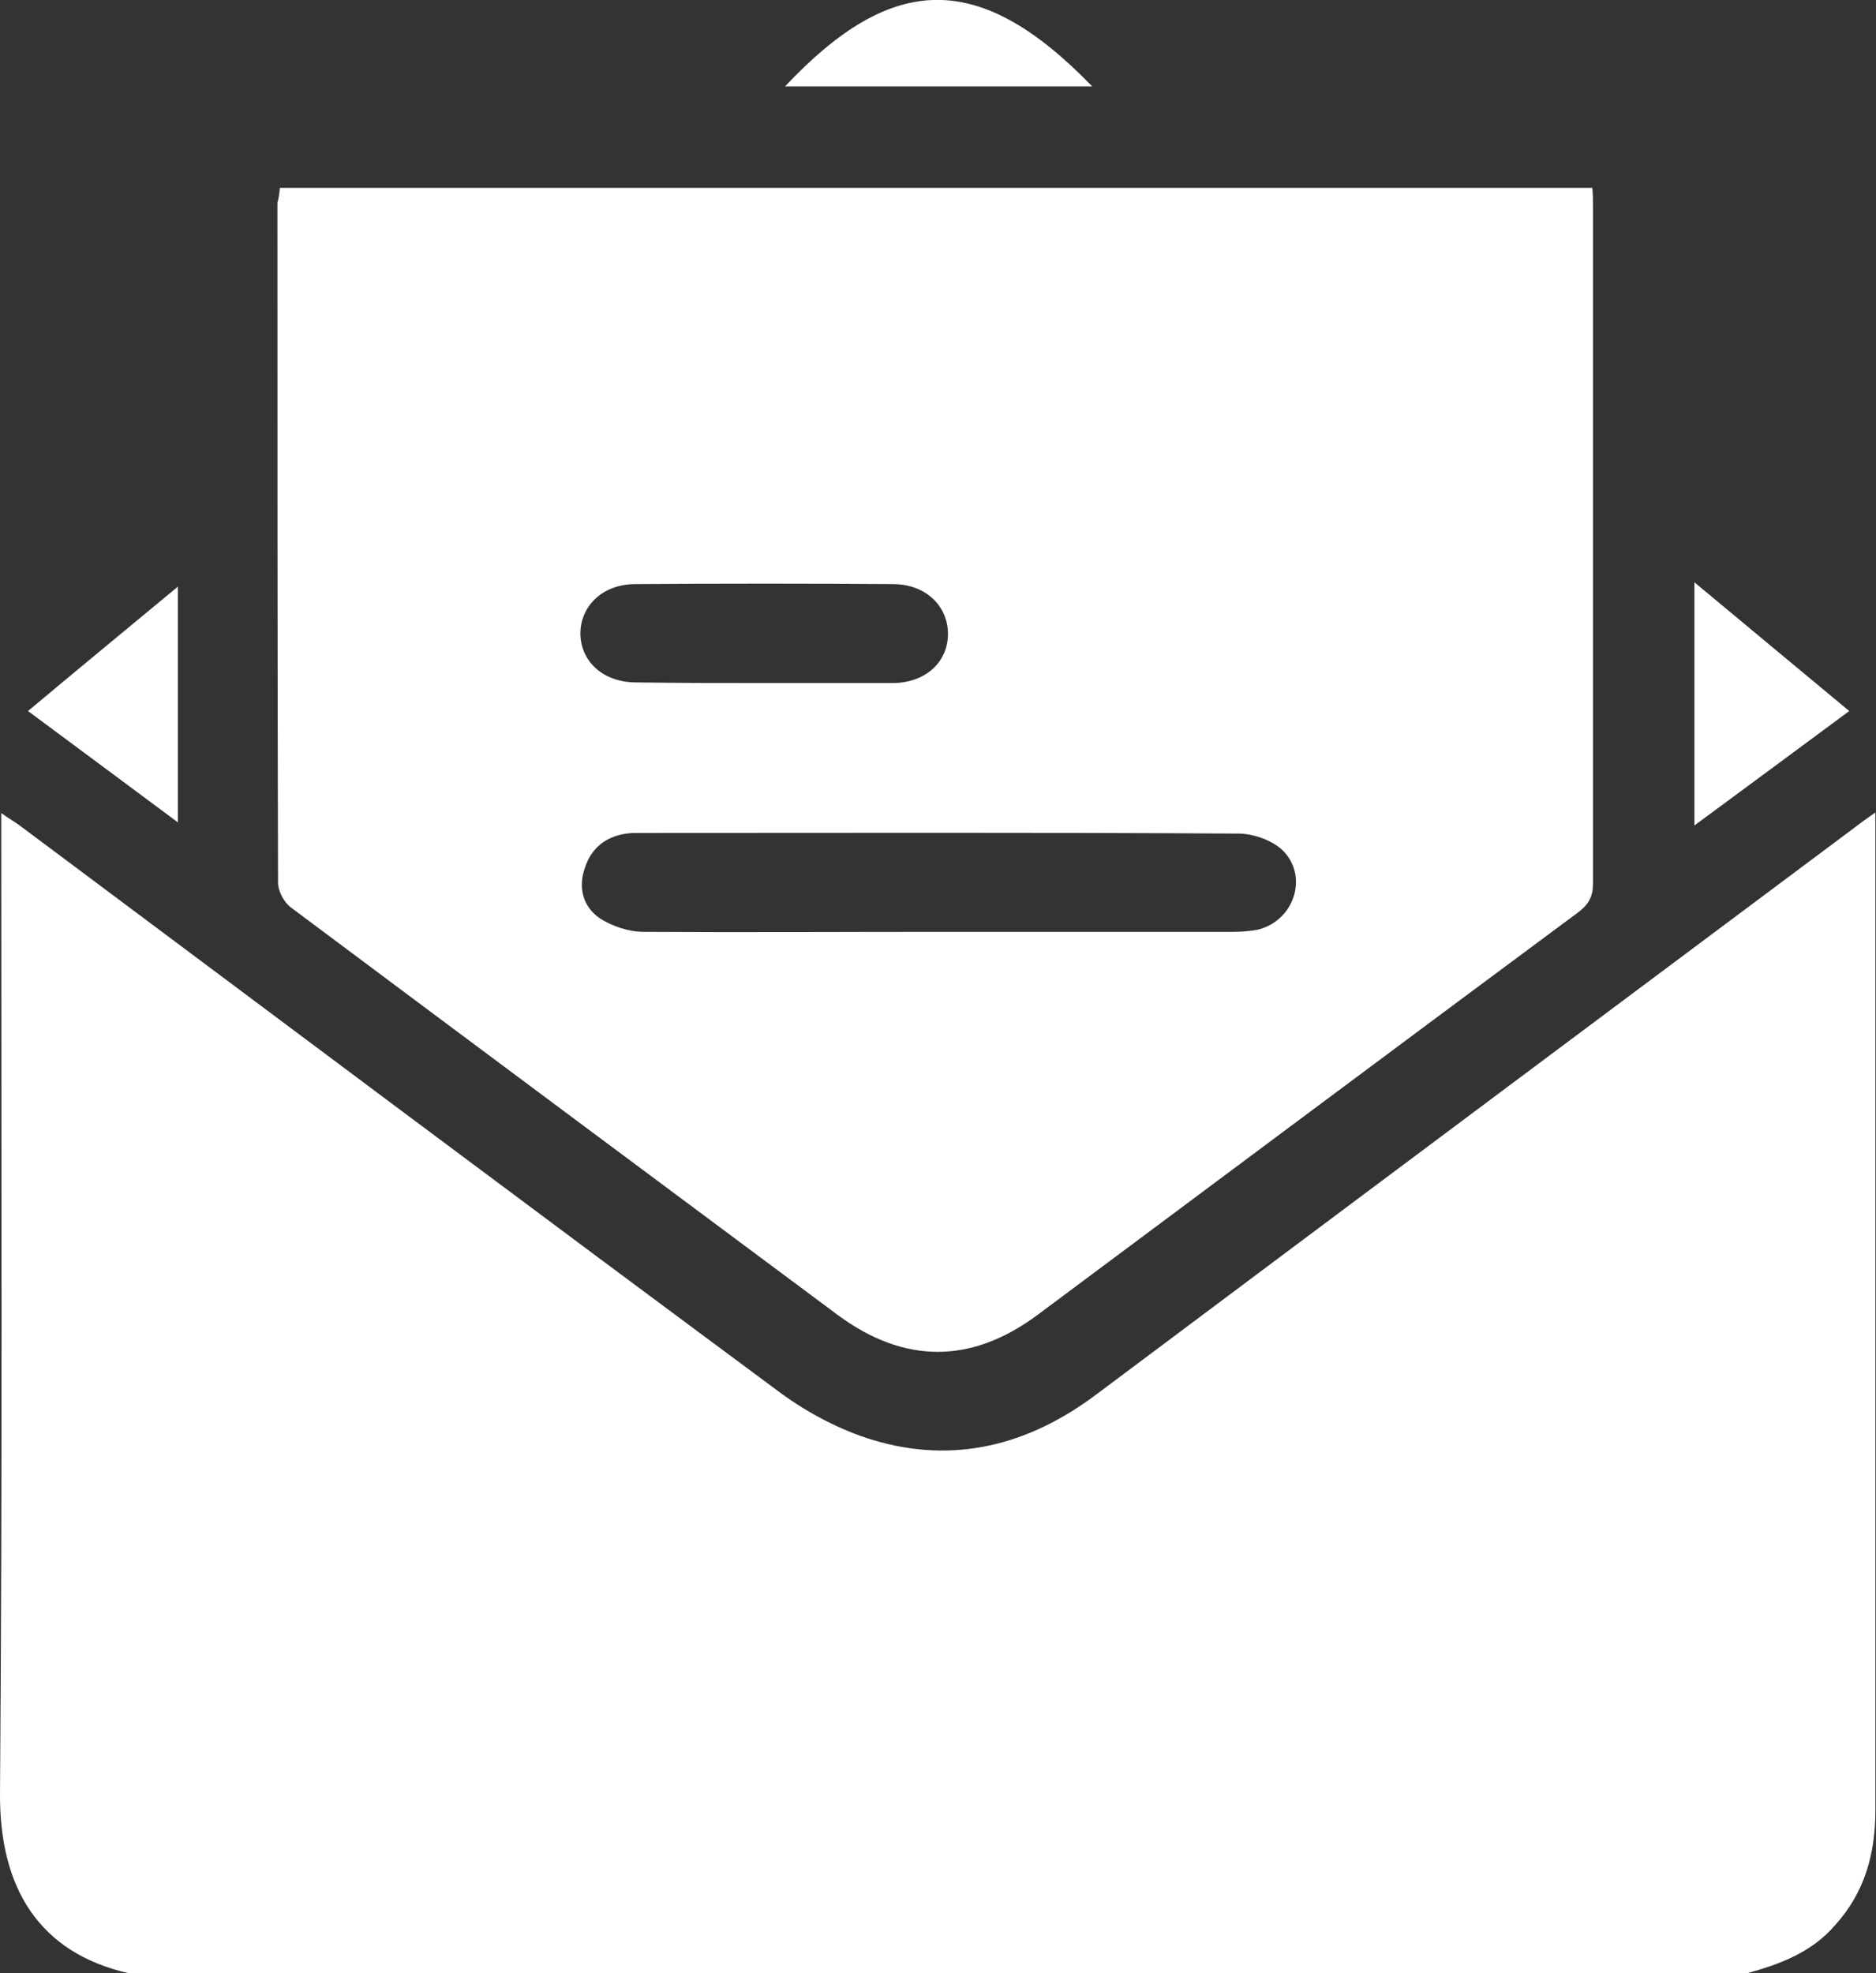 <?xml version="1.0" encoding="utf-8"?>
<!-- Generator: Adobe Illustrator 27.4.0, SVG Export Plug-In . SVG Version: 6.00 Build 0)  -->
<svg version="1.1" id="Layer_1" xmlns="http://www.w3.org/2000/svg" xmlns:xlink="http://www.w3.org/1999/xlink" x="0px"
     y="0px"
     viewBox="0 0 301.6 317.2" style="enable-background:new 0 0 301.6 317.2;" xml:space="preserve" fill="#ffffff">
<rect x="0" y="0" width="301.6" height="317.2" fill="#333333" stroke="none"/>
<g>
	<path d="M280.9,317.2c-86.7,0-173.5,0-260.2,0C6.2,313.9-0.1,303.4,0,288.3c0.4-51.2,0.2-102.4,0.2-153.6c0-1.2,0-2.3,0-4
		c1.4,1,2.3,1.5,3.1,2.1C44,163.2,84.7,193.7,125.6,224c4.4,3.2,9.5,5.9,14.8,7.5c13,3.9,25,0.8,35.8-7.3
		c40.6-30.4,81.3-60.8,122-91.2c0.9-0.7,1.9-1.4,3.3-2.4c0,5.9,0,11.2,0,16.4c0,48,0,96,0,144c0,7-1.7,13.2-6.5,18.5
		C291.3,313.8,286.3,315.7,280.9,317.2z"/>
    <path d="M45,30.2c70.5,0,140.6,0,211,0c0.1,1.1,0.1,2.1,0.1,3.1c0,36.2,0,72.5,0,108.7c0,2-0.6,3.3-2.3,4.6
		c-29,21.5-57.9,43.1-86.9,64.7c-10.7,8-21.5,8-32.2,0.1c-29.3-21.8-58.6-43.6-87.9-65.5c-1.1-0.8-2.1-2.6-2.1-4
		c-0.1-36.4-0.1-72.9-0.1-109.3C44.8,31.9,44.9,31.2,45,30.2z M150.7,149.8c15.8,0,31.6,0,47.4,0c1.4,0,2.9-0.1,4.3-0.4
		c5.9-1.6,8-8.9,3.6-12.9c-1.7-1.5-4.6-2.5-6.9-2.5c-32.1-0.2-64.2-0.1-96.2-0.1c-0.7,0-1.5,0-2.2,0.1c-3.4,0.5-5.7,2.4-6.7,5.6
		c-1.1,3.2-0.2,6.2,2.4,8c2,1.3,4.7,2.2,7.1,2.2C119.2,149.9,135,149.8,150.7,149.8z M122.8,109.8c6.9,0,13.8,0,20.7,0
		c5.2,0,8.9-3.3,8.9-7.9c0-4.5-3.6-8-8.8-8c-13.8-0.1-27.6-0.1-41.5,0c-5.2,0-8.8,3.5-8.8,8c0.1,4.5,3.7,7.8,9,7.8
		C109.2,109.8,116,109.8,122.8,109.8z"/>
    <path d="M297.3,114.3c-8.5,6.3-16.5,12.2-24.9,18.4c0-13.2,0-25.8,0-39.1C280.8,100.6,289,107.4,297.3,114.3z"/>
    <path d="M126.2,13.9c17.3-18.4,31.3-18.7,49.4,0C159.1,13.9,142.8,13.9,126.2,13.9z"/>
    <path d="M28.6,132.2c-8.2-6.1-16-11.9-24.1-17.9c8-6.7,15.9-13.2,24.1-20C28.6,107,28.6,119.3,28.6,132.2z"/>
</g>
</svg>
